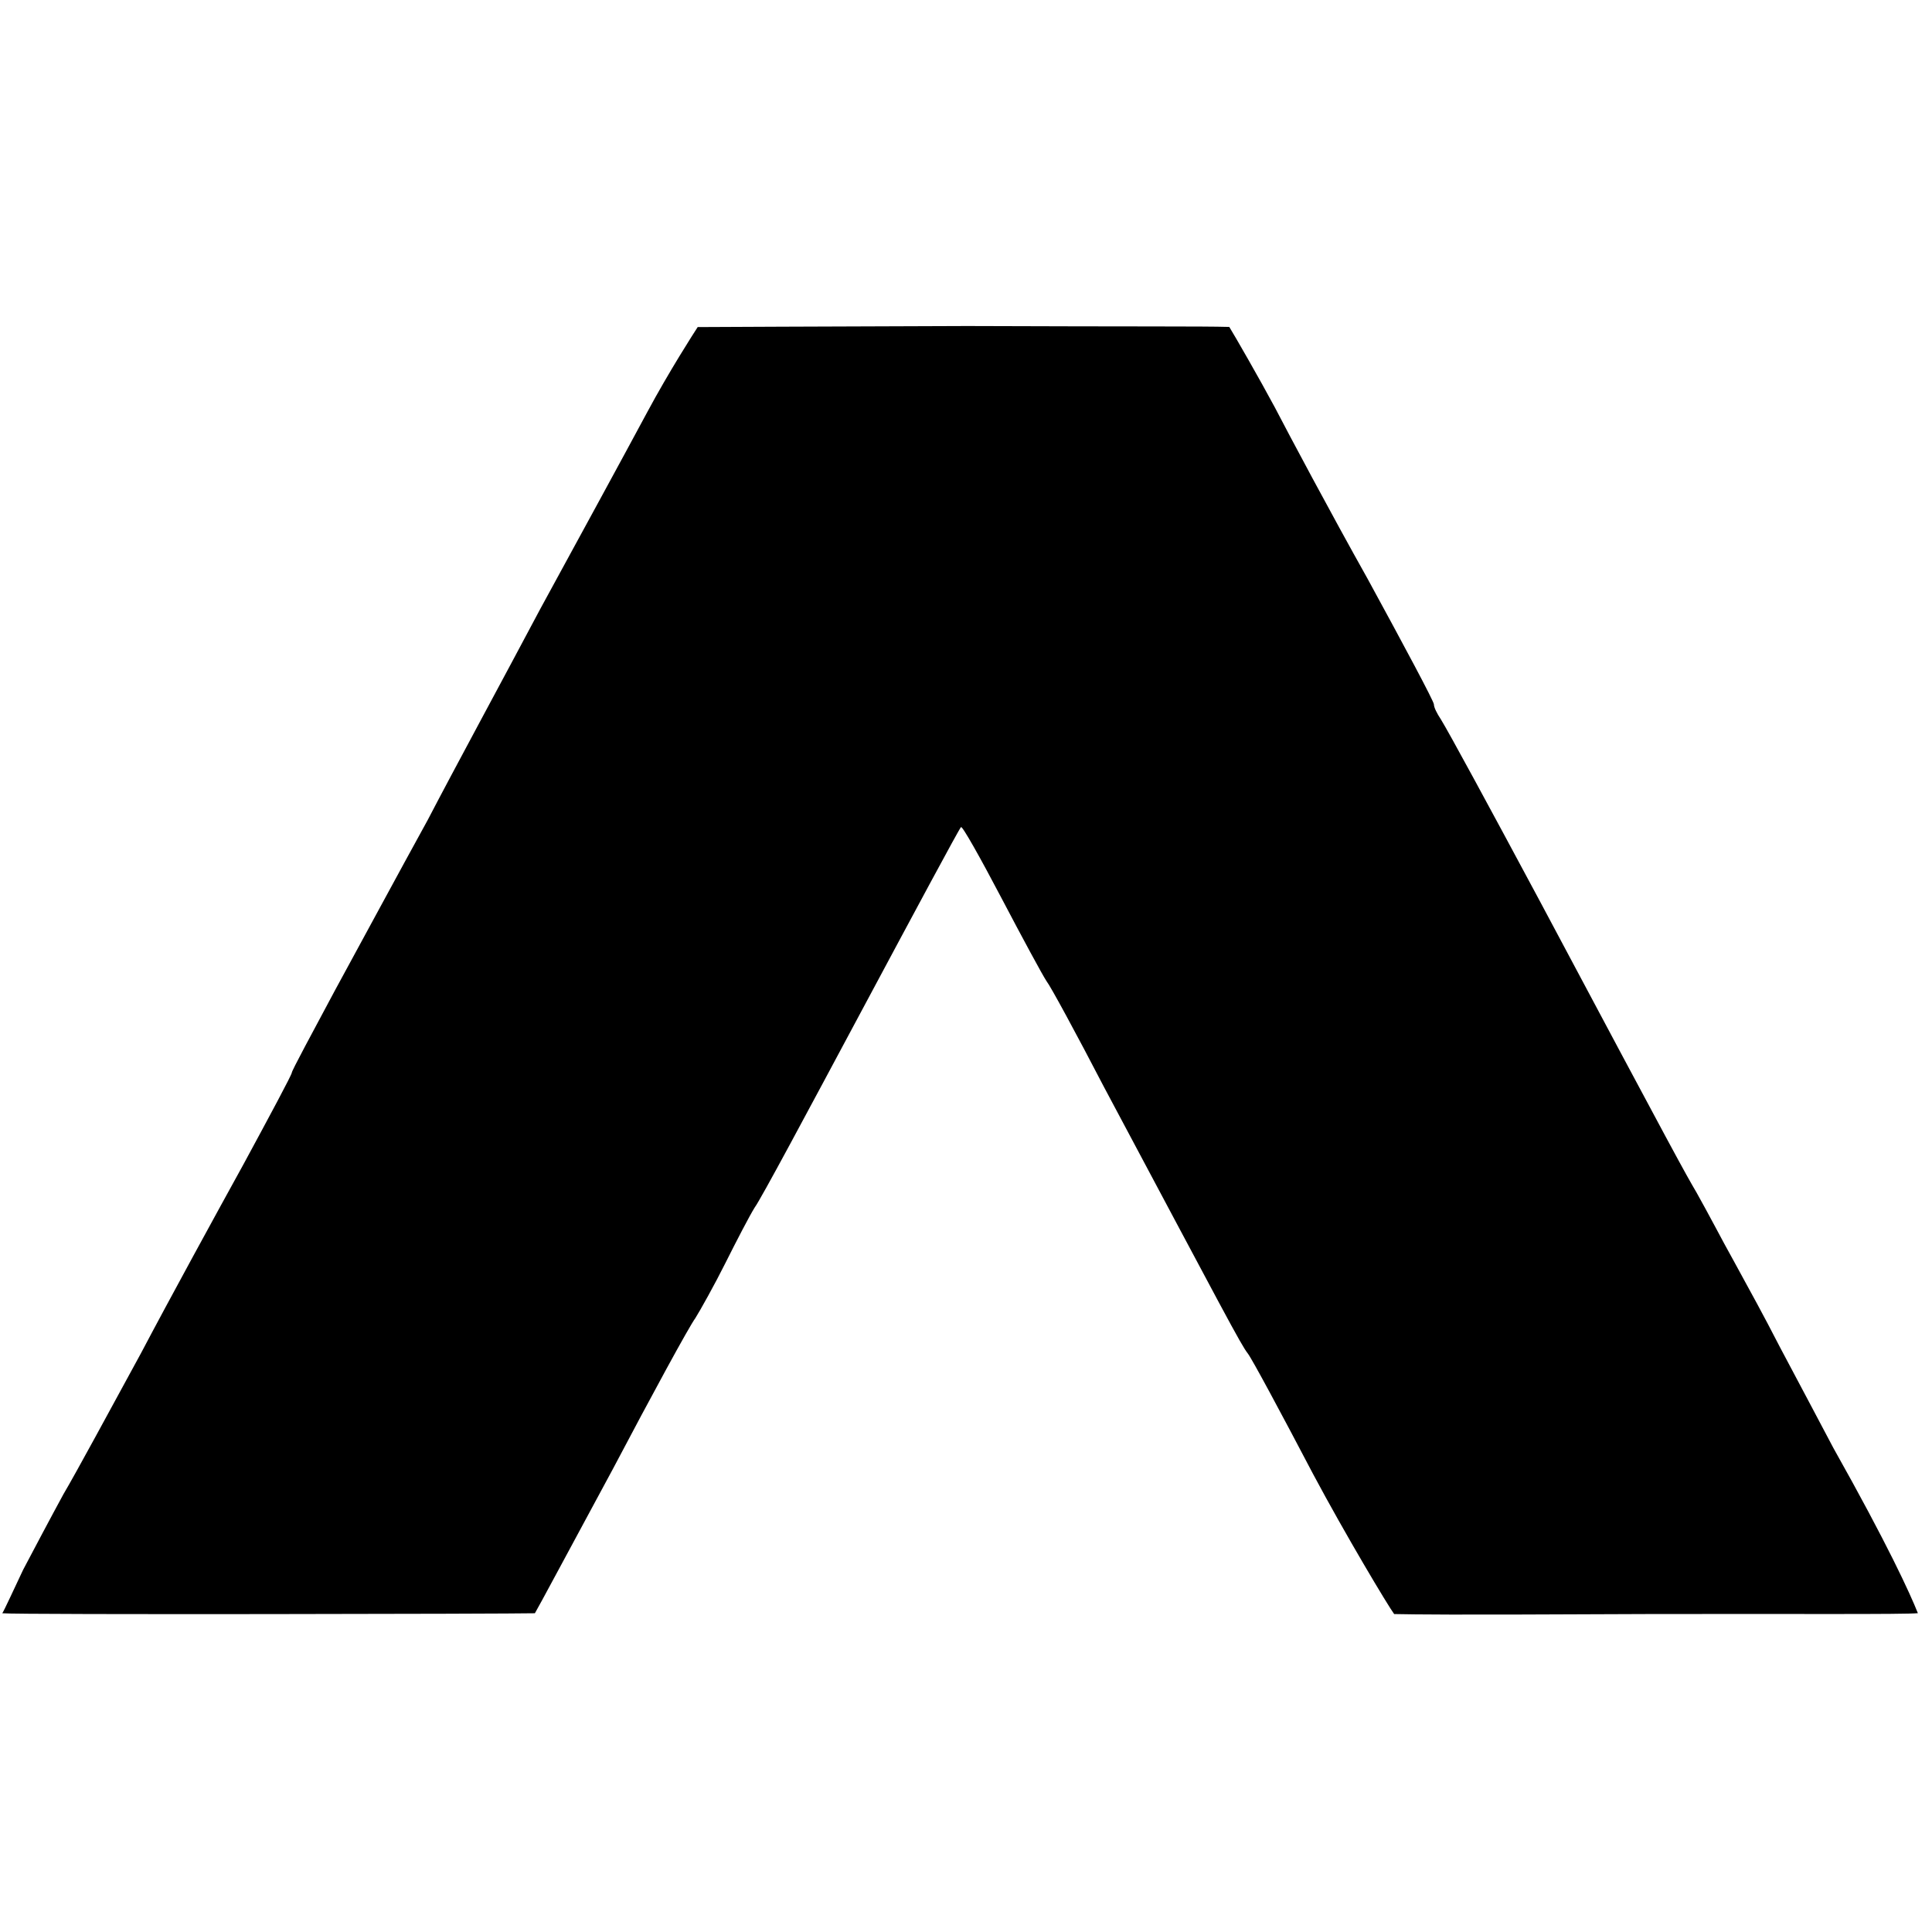 <?xml version="1.0" encoding="UTF-8" standalone="no"?>
<svg
   xmlns:dc="http://purl.org/dc/elements/1.1/"
   xmlns:cc="http://creativecommons.org/ns#"
   xmlns:rdf="http://www.w3.org/1999/02/22-rdf-syntax-ns#"
   xmlns:svg="http://www.w3.org/2000/svg"
   xmlns="http://www.w3.org/2000/svg"
   id="svg3745"
   preserveAspectRatio="xMidYMid meet"
   viewBox="0 0 192 192"
   height="192pt"
   width="192pt"
   version="1.0">
  <defs
     id="defs3749" />
  <g
     id="g3743"
     stroke="none"
     fill="#000000"
     transform="translate(0,192) scale(0.1,-0.1)">
    <path
       id="path3741"
       d="M 693.36,1594.955 C 689.517,1589.079 665,1551 643,1510 621,1469 573,1381 537,1315 502,1249 451,1155 425,1105 398,1056 357,980 333,936 310,893 290,856 290,854 290,852 268,811 242,763 215,714 169,630 140,575 110,520 76,457 63,435 51,413 33,379 23,360 14,341 4.281,319.764 2.281,316.764 c 15.415,-1.607 508.18,-0.607 529.281,0 C 533.562,319.764 569,386 609,460 c 39,74 76,142 82,150 5,8 19,33 30,55 11,22 24,47 29,55 6,8 53,96 106,195 53,99 97,181 99,183 1,2 19,-30 40,-70 21,-40 41,-77 45,-83 4,-5 30,-53 57,-105 121,-227 136,-256 143,-265 4,-5 33,-59 65,-120 32,-60 74.505,-131.022 80.505,-139.022 C 1413.921,315.562 1422,315 1640,316 c 139.281,0.281 253.326,-0.517 265.955,0.843 C 1898.292,336.18 1876,385 1822,481 c -11,21 -35,66 -53,100 -18,35 -28.034,52.864 -46.169,86.153 -9.121,16.377 -10.195,18.676 -16.831,31.006 -8.488,15.772 -14.106,26.259 -19.998,36.716 C 1673.892,755.578 1668,766 1530,1025 c -52,97 -90,167 -98,180 -4,6 -7,12 -7,15 0,3 -30,59 -66,125 -37,66 -78,143 -92,170 -15,28 -40.348,72.101 -45.348,80.101 -27.337,0.775 -91.988,0.259 -260.652,0.899 -144.157,-0.438 -259.764,-1 -267.64,-1.045 z" />
  </g>
</svg>
